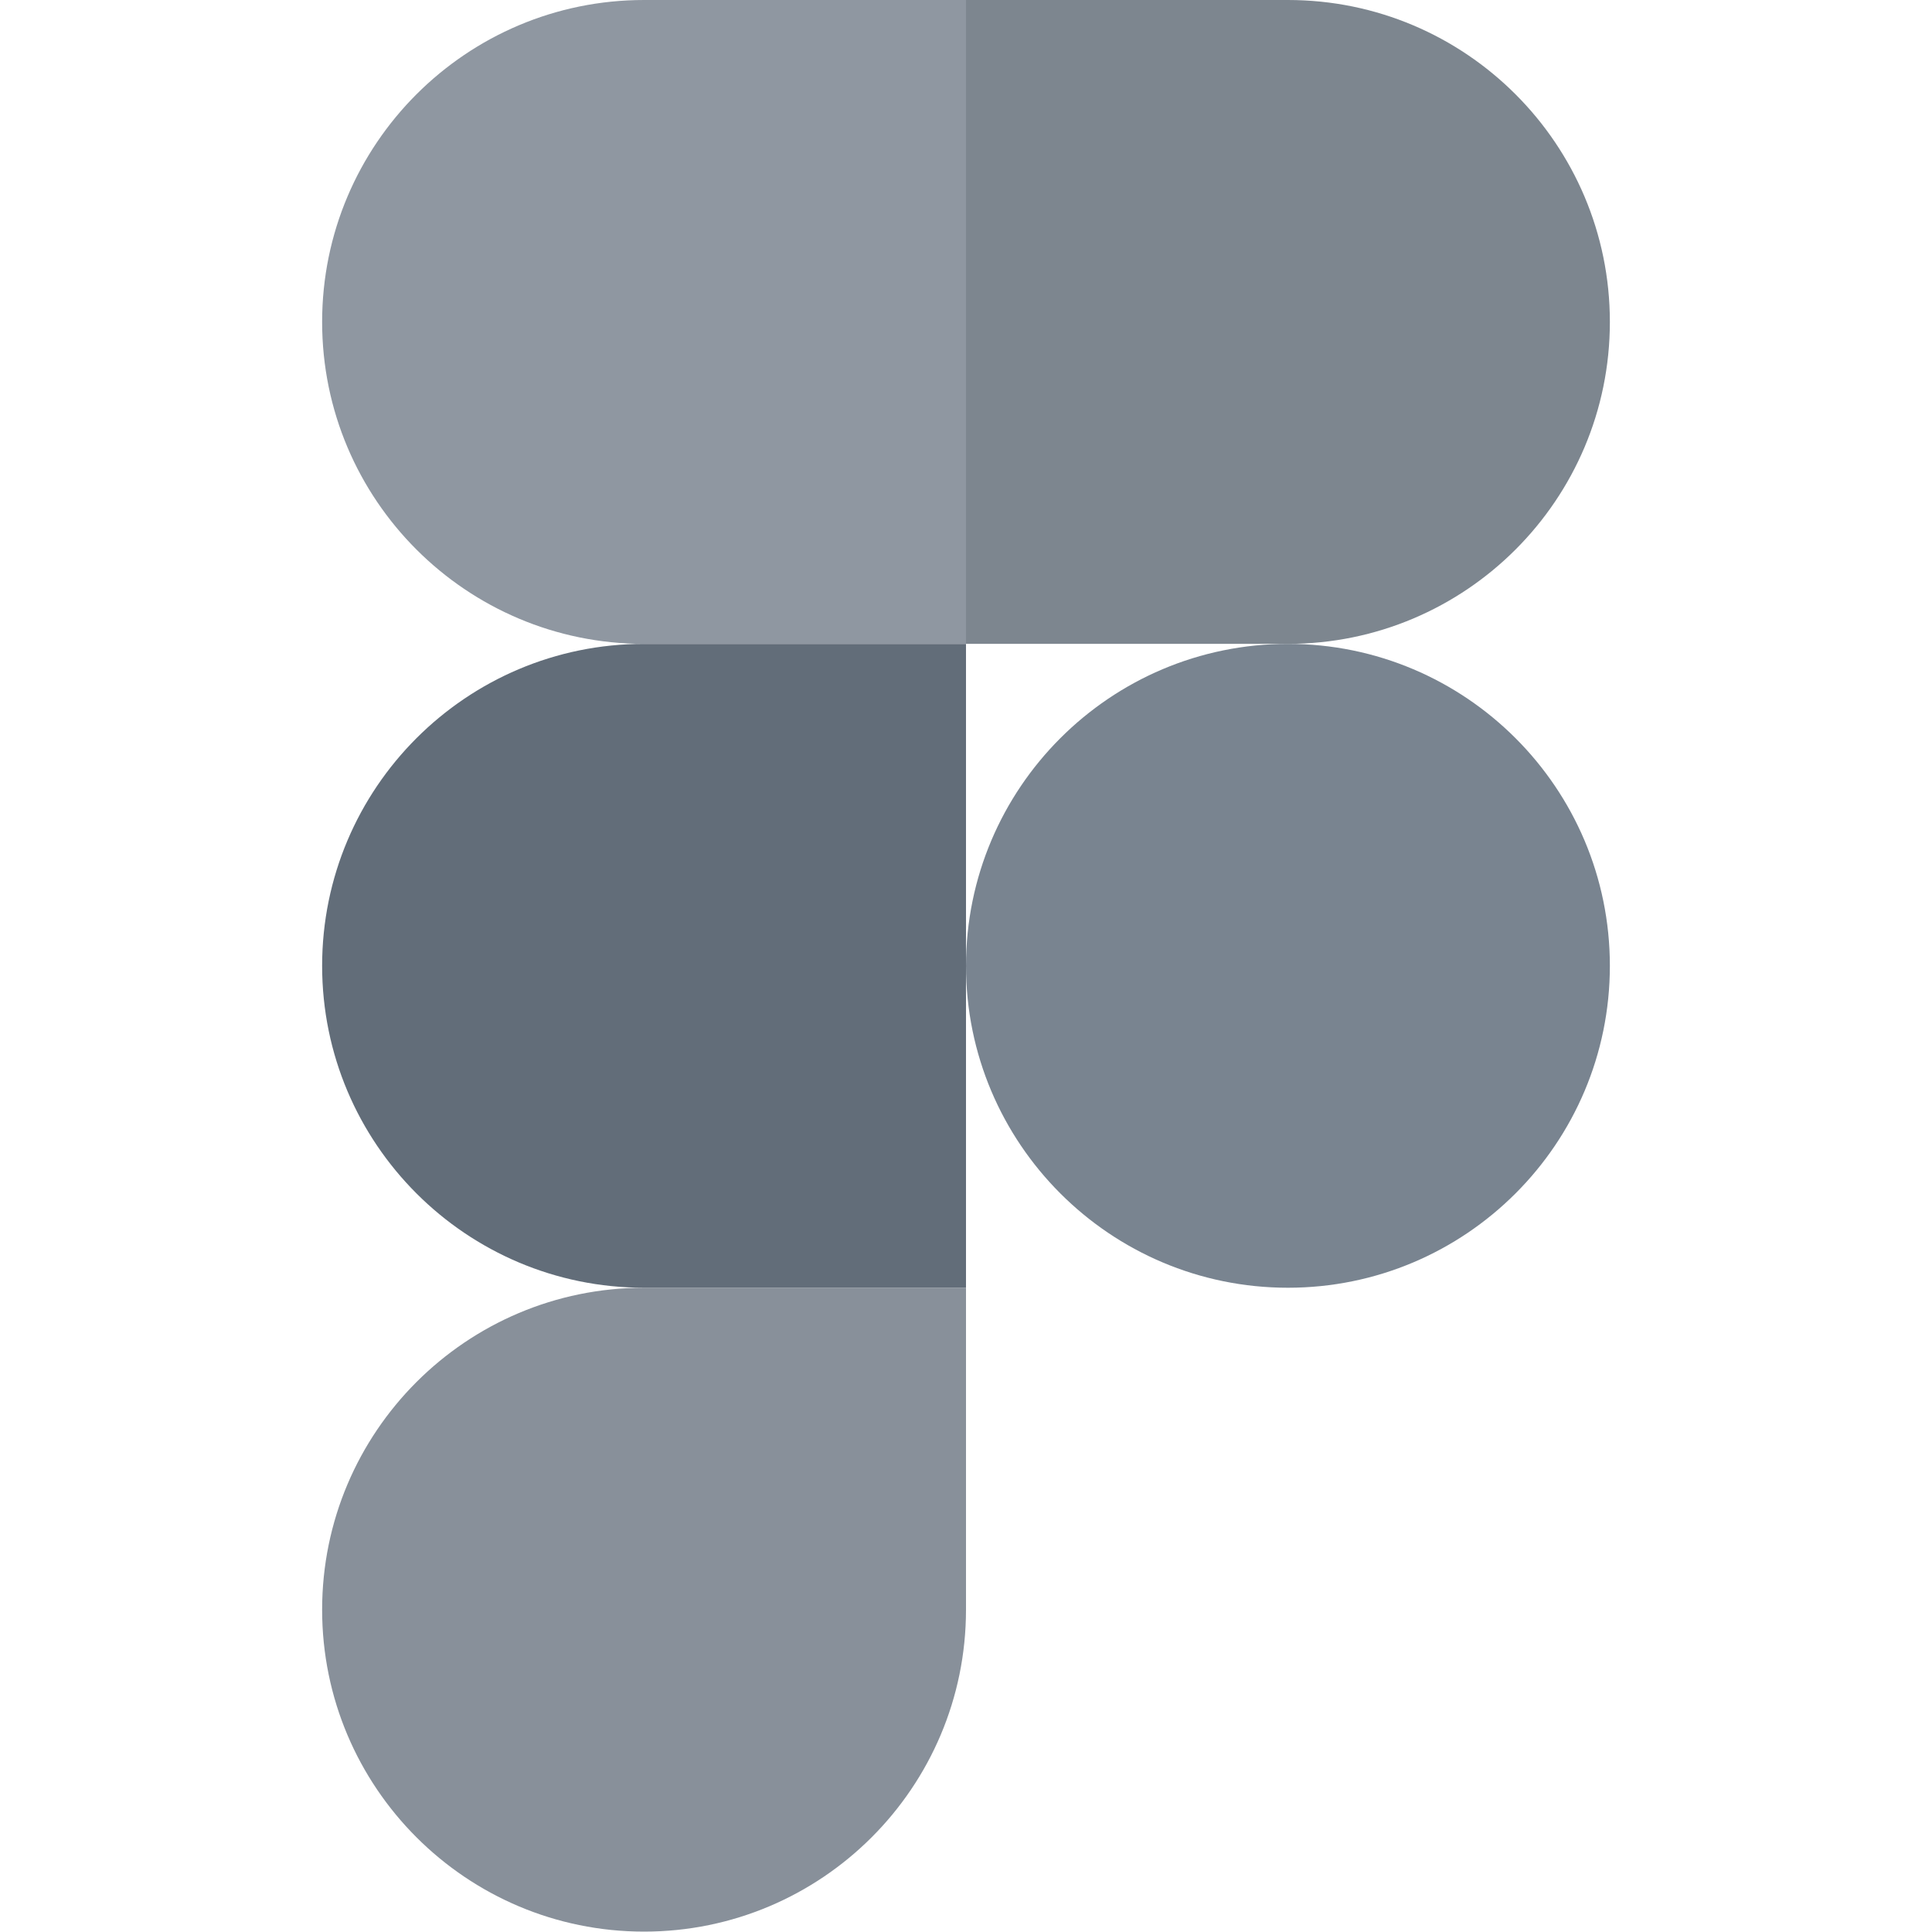 <svg height="2501" viewBox="0 0 2501 2501" width="2501" xmlns="http://www.w3.org/2000/svg"><g fill="none" transform="translate(417)"><path d="m416.75 2500.5c230.046 0 416.75-186.704 416.75-416.75v-416.75h-416.75c-230.046 0-416.75 186.704-416.75 416.75s186.704 416.75 416.75 416.75z" fill="#88909a"/><path d="m0 1250.25c0-230.046 186.704-416.75 416.75-416.75h416.75v833.5h-416.75c-230.046 0-416.75-186.704-416.75-416.75z" fill="#626d79"/><path d="m0 416.75c0-230.046 186.704-416.75 416.75-416.75h416.75v833.5h-416.75c-230.046 0-416.75-186.704-416.75-416.75z" fill="#8f97a1"/><path d="m833.5 0h416.75c230.046 0 416.75 186.704 416.75 416.75s-186.704 416.75-416.75 416.75h-416.75z" fill="#7d868f"/><path d="m1667 1250.25c0 230.046-186.704 416.75-416.75 416.75s-416.75-186.704-416.75-416.75 186.704-416.75 416.75-416.75 416.75 186.704 416.75 416.75z" fill="#798490"/></g></svg>